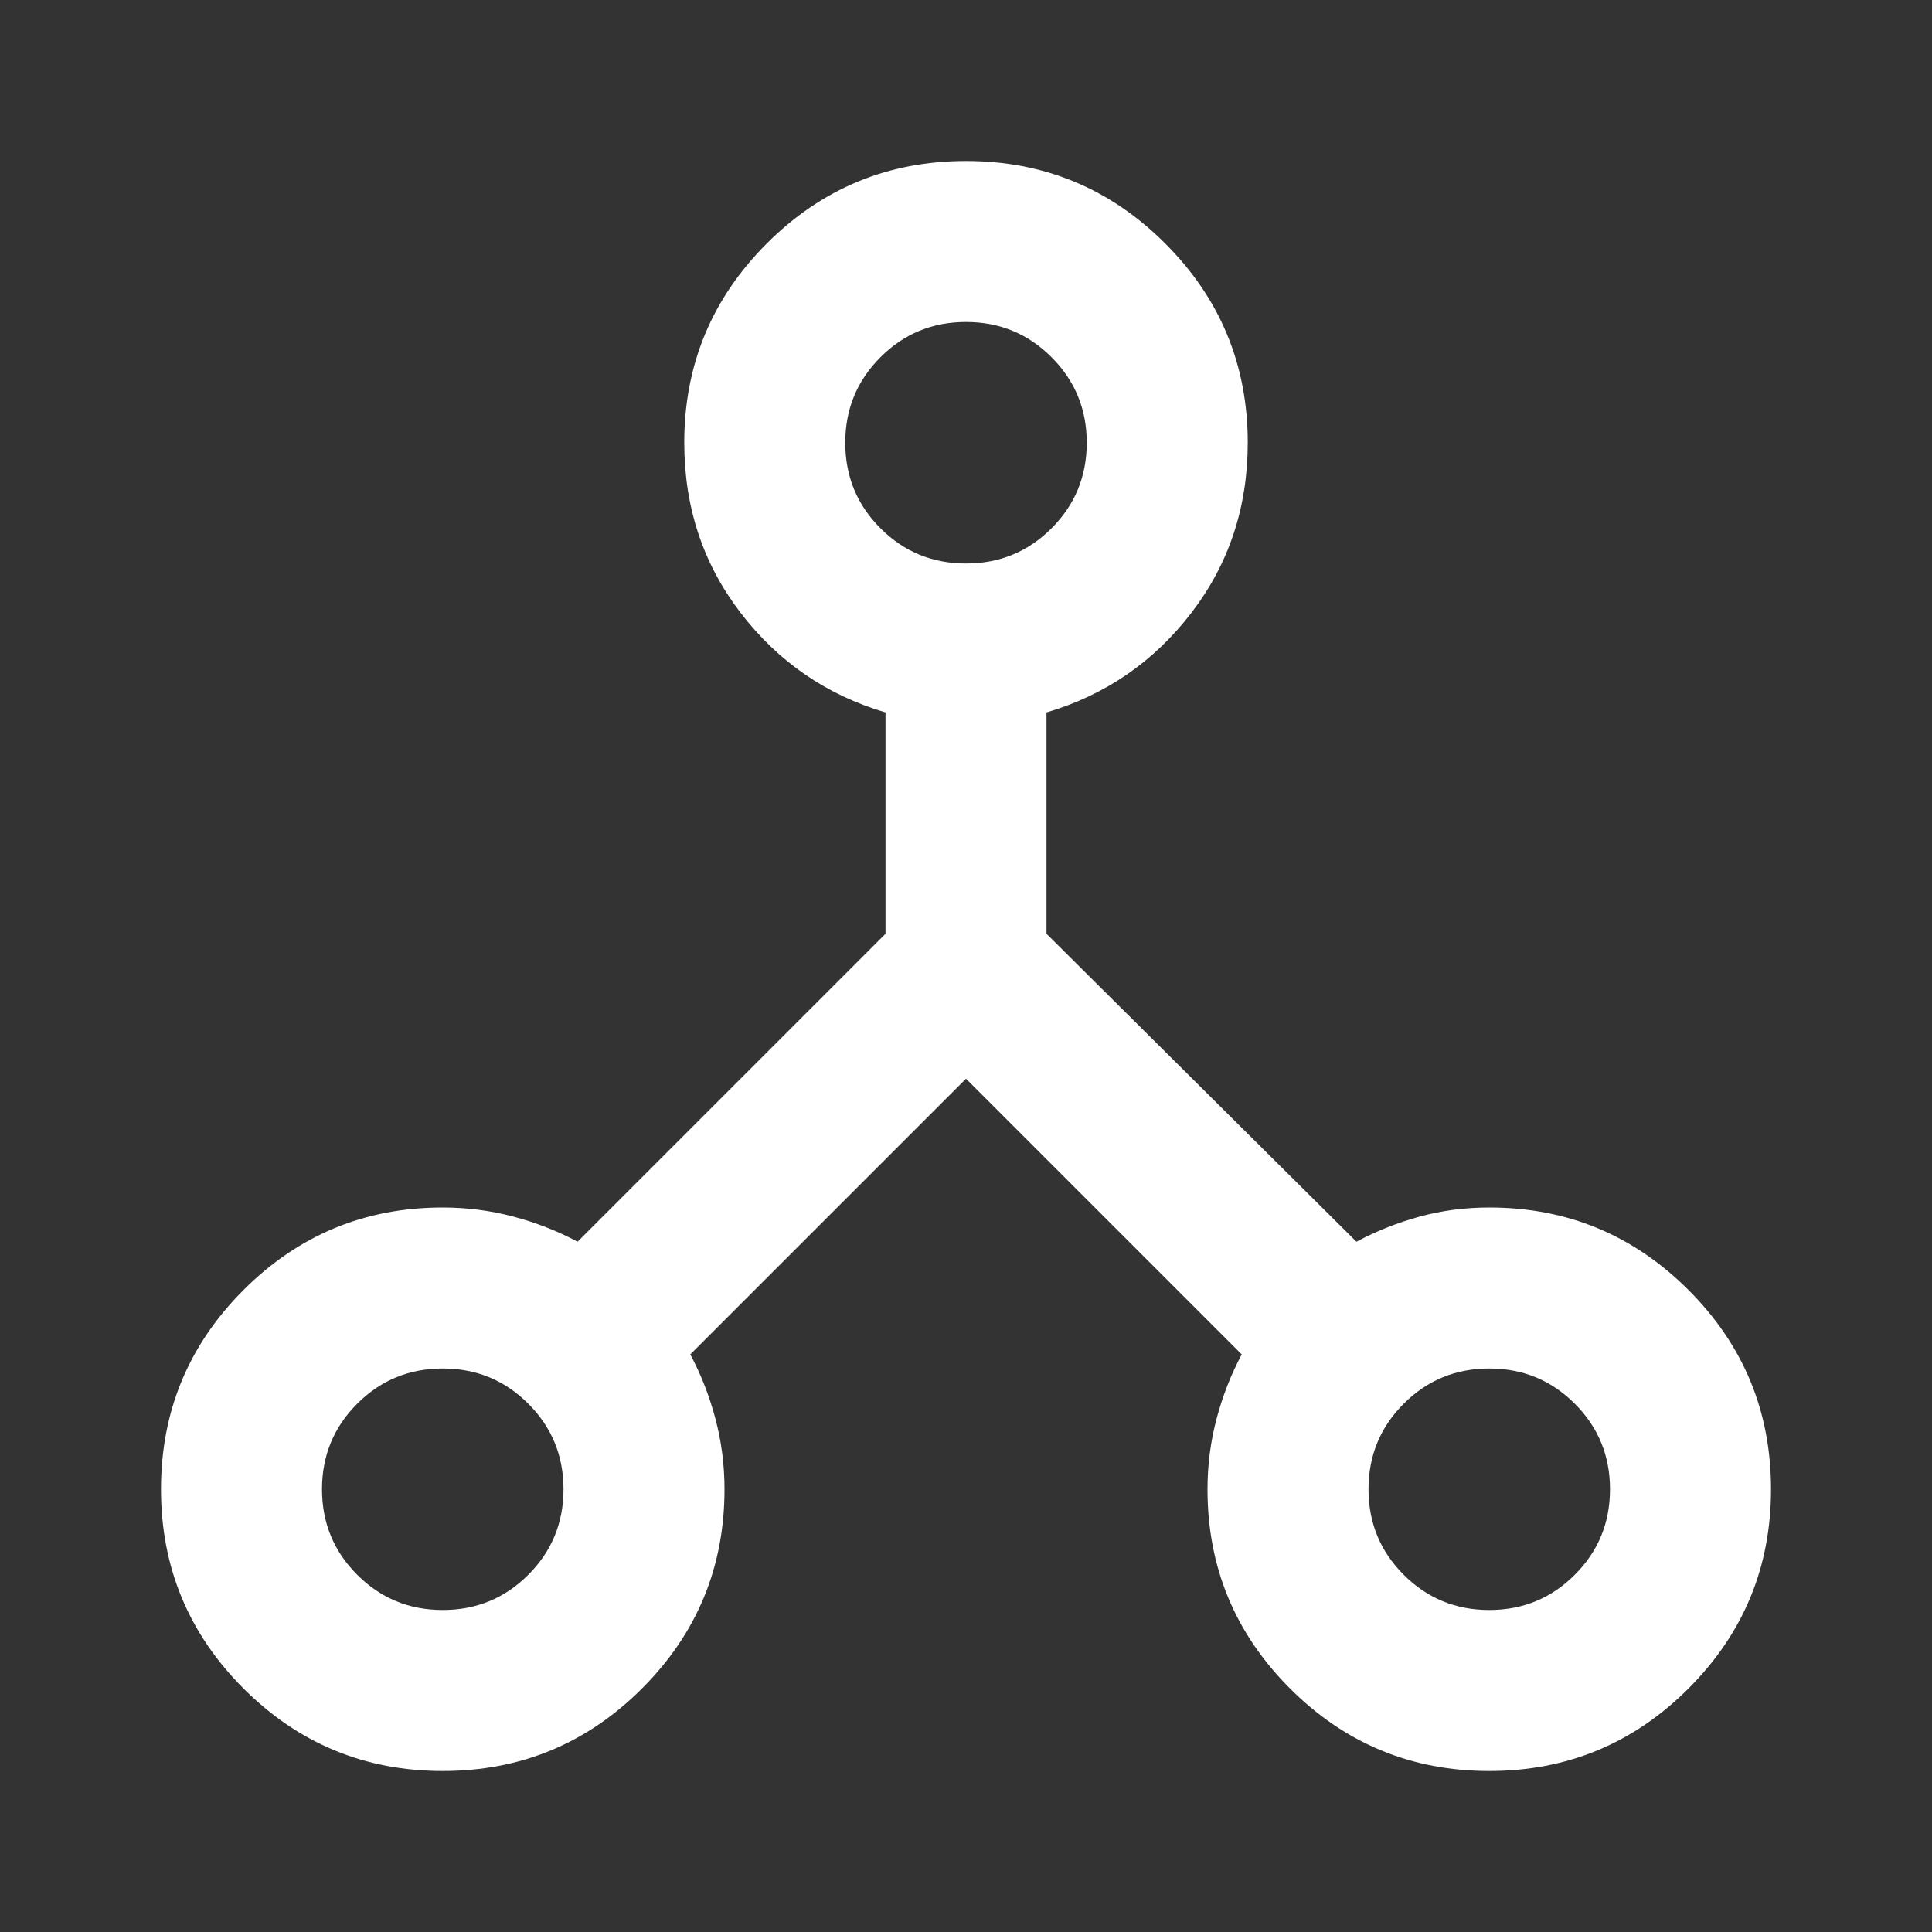 <svg width="96" height="96" viewBox="0 0 96 96" fill="none" xmlns="http://www.w3.org/2000/svg">
<rect x="0" y="0" width="96" height="96" fill="#333333" stroke="none"/>
<path d="M22 88C18.133 88 14.833 86.633 12.1 83.9C9.367 81.167 8 77.867 8 74C8 70.133 9.367 66.833 12.1 64.1C14.833 61.367 18.133 60 22 60C23.2 60 24.367 60.15 25.5 60.45C26.633 60.75 27.7 61.167 28.7 61.7L44 46.4V35.4C41.067 34.533 38.667 32.883 36.8 30.45C34.933 28.017 34 25.2 34 22C34 18.133 35.367 14.833 38.1 12.1C40.833 9.367 44.133 8 48 8C51.867 8 55.167 9.367 57.9 12.1C60.633 14.833 62 18.133 62 22C62 25.2 61.067 28.017 59.2 30.45C57.333 32.883 54.933 34.533 52 35.4V46.4L67.4 61.7C68.4 61.167 69.45 60.75 70.55 60.45C71.65 60.15 72.8 60 74 60C77.867 60 81.167 61.367 83.9 64.1C86.633 66.833 88 70.133 88 74C88 77.867 86.633 81.167 83.9 83.9C81.167 86.633 77.867 88 74 88C70.133 88 66.833 86.633 64.1 83.9C61.367 81.167 60 77.867 60 74C60 72.8 60.15 71.633 60.45 70.5C60.75 69.367 61.167 68.3 61.7 67.3L48 53.6L34.3 67.3C34.833 68.3 35.25 69.367 35.55 70.5C35.85 71.633 36 72.8 36 74C36 77.867 34.633 81.167 31.9 83.9C29.167 86.633 25.867 88 22 88ZM74 80C75.667 80 77.083 79.417 78.25 78.25C79.417 77.083 80 75.667 80 74C80 72.333 79.417 70.917 78.25 69.75C77.083 68.583 75.667 68 74 68C72.333 68 70.917 68.583 69.75 69.75C68.583 70.917 68 72.333 68 74C68 75.667 68.583 77.083 69.75 78.25C70.917 79.417 72.333 80 74 80ZM48 28C49.667 28 51.083 27.417 52.25 26.25C53.417 25.083 54 23.667 54 22C54 20.333 53.417 18.917 52.25 17.75C51.083 16.583 49.667 16 48 16C46.333 16 44.917 16.583 43.75 17.75C42.583 18.917 42 20.333 42 22C42 23.667 42.583 25.083 43.75 26.25C44.917 27.417 46.333 28 48 28ZM22 80C23.667 80 25.083 79.417 26.25 78.25C27.417 77.083 28 75.667 28 74C28 72.333 27.417 70.917 26.25 69.75C25.083 68.583 23.667 68 22 68C20.333 68 18.917 68.583 17.75 69.75C16.583 70.917 16 72.333 16 74C16 75.667 16.583 77.083 17.75 78.25C18.917 79.417 20.333 80 22 80Z" fill="white"/>
</svg>
